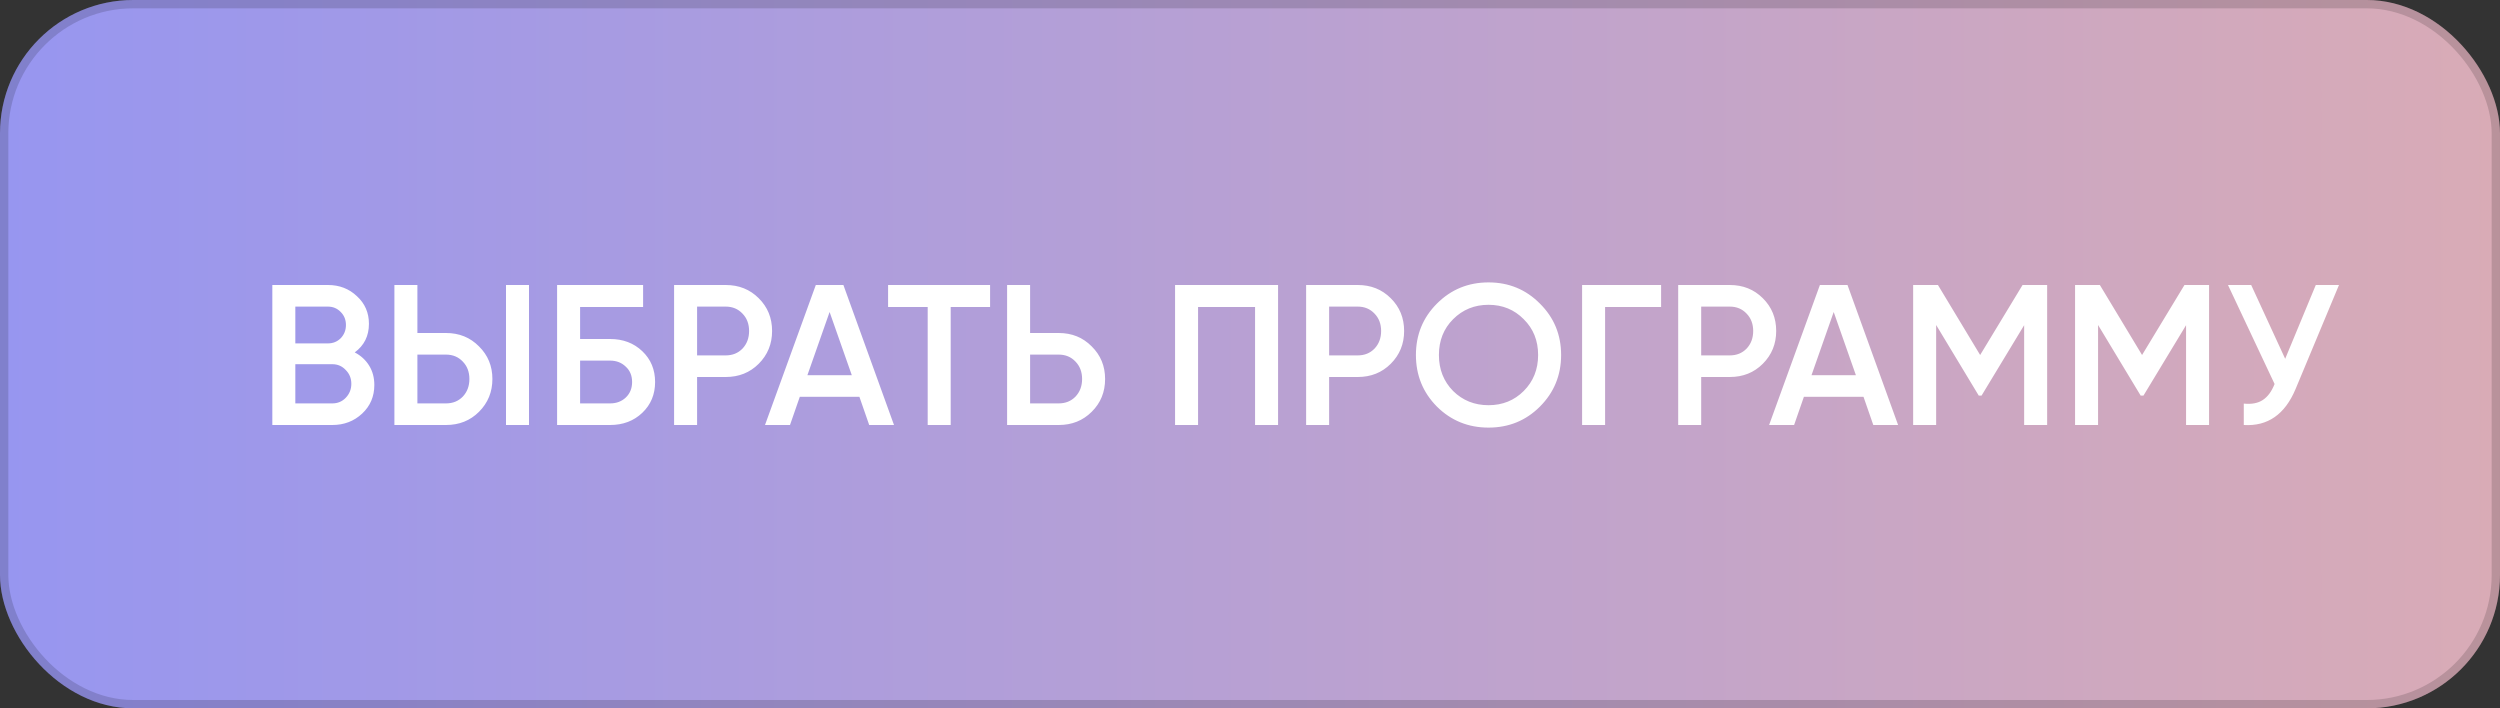 <?xml version="1.0" encoding="UTF-8"?> <svg xmlns="http://www.w3.org/2000/svg" width="300" height="85" viewBox="0 0 300 85" fill="none"><rect x="0" y="0" width="300" height="85" fill="#333333" stroke="none"/> <rect width="300" height="85" rx="16" fill="url(#paint0_linear_12_194)"></rect> <rect x="0.5" y="0.5" width="299" height="84" rx="15.5" stroke="black" stroke-opacity="0.15"></rect> <path d="M42.568 42.288C43.304 42.672 43.88 43.2 44.296 43.872C44.712 44.544 44.92 45.32 44.92 46.2C44.92 47.576 44.432 48.72 43.456 49.632C42.48 50.544 41.288 51 39.88 51H32.68V34.2H39.352C40.728 34.2 41.888 34.648 42.832 35.544C43.792 36.424 44.272 37.528 44.272 38.856C44.272 40.312 43.704 41.456 42.568 42.288ZM39.352 36.792H35.44V41.208H39.352C39.96 41.208 40.472 41 40.888 40.584C41.304 40.152 41.512 39.624 41.512 39C41.512 38.376 41.304 37.856 40.888 37.44C40.472 37.008 39.96 36.792 39.352 36.792ZM39.88 48.408C40.52 48.408 41.056 48.184 41.488 47.736C41.936 47.272 42.16 46.712 42.16 46.056C42.16 45.4 41.936 44.848 41.488 44.4C41.056 43.936 40.52 43.704 39.88 43.704H35.44V48.408H39.88ZM47.328 51V34.2H50.088V39.96H53.52C55.104 39.96 56.424 40.496 57.48 41.568C58.552 42.624 59.088 43.928 59.088 45.48C59.088 47.032 58.552 48.344 57.48 49.416C56.424 50.472 55.104 51 53.52 51H47.328ZM60.72 51V34.2H63.48V51H60.72ZM50.088 48.408H53.52C54.336 48.408 55.008 48.136 55.536 47.592C56.064 47.032 56.328 46.328 56.328 45.48C56.328 44.632 56.064 43.936 55.536 43.392C55.008 42.832 54.336 42.552 53.52 42.552H50.088V48.408ZM73.212 40.68C74.764 40.68 76.052 41.168 77.076 42.144C78.1 43.12 78.612 44.352 78.612 45.84C78.612 47.328 78.1 48.56 77.076 49.536C76.052 50.512 74.764 51 73.212 51H66.852V34.2H77.172V36.84H69.612V40.68H73.212ZM73.212 48.408C73.964 48.408 74.588 48.176 75.084 47.712C75.596 47.232 75.852 46.608 75.852 45.84C75.852 45.072 75.596 44.456 75.084 43.992C74.588 43.512 73.964 43.272 73.212 43.272H69.612V48.408H73.212ZM87.083 34.2C88.667 34.2 89.987 34.728 91.043 35.784C92.115 36.84 92.651 38.152 92.651 39.72C92.651 41.272 92.115 42.584 91.043 43.656C89.987 44.712 88.667 45.24 87.083 45.24H83.651V51H80.891V34.2H87.083ZM87.083 42.648C87.899 42.648 88.571 42.376 89.099 41.832C89.627 41.272 89.891 40.568 89.891 39.72C89.891 38.872 89.627 38.176 89.099 37.632C88.571 37.072 87.899 36.792 87.083 36.792H83.651V42.648H87.083ZM104.304 51L103.128 47.616H95.976L94.8 51H91.8L97.896 34.2H101.208L107.28 51H104.304ZM96.888 45.024H102.216L99.552 37.44L96.888 45.024ZM118.811 34.2V36.84H114.083V51H111.323V36.84H106.571V34.2H118.811ZM127.044 39.96C128.628 39.96 129.948 40.496 131.004 41.568C132.076 42.624 132.612 43.928 132.612 45.48C132.612 47.048 132.076 48.36 131.004 49.416C129.948 50.472 128.628 51 127.044 51H120.852V34.2H123.612V39.96H127.044ZM127.044 48.408C127.86 48.408 128.532 48.136 129.06 47.592C129.588 47.032 129.852 46.328 129.852 45.48C129.852 44.632 129.588 43.936 129.06 43.392C128.532 42.832 127.86 42.552 127.044 42.552H123.612V48.408H127.044ZM153.368 34.2V51H150.608V36.84H143.768V51H141.008V34.2H153.368ZM162.927 34.2C164.511 34.2 165.831 34.728 166.887 35.784C167.959 36.84 168.495 38.152 168.495 39.72C168.495 41.272 167.959 42.584 166.887 43.656C165.831 44.712 164.511 45.24 162.927 45.24H159.495V51H156.735V34.2H162.927ZM162.927 42.648C163.743 42.648 164.415 42.376 164.943 41.832C165.471 41.272 165.735 40.568 165.735 39.72C165.735 38.872 165.471 38.176 164.943 37.632C164.415 37.072 163.743 36.792 162.927 36.792H159.495V42.648H162.927ZM184.79 48.792C183.11 50.472 181.054 51.312 178.622 51.312C176.19 51.312 174.126 50.472 172.43 48.792C170.75 47.096 169.91 45.032 169.91 42.6C169.91 40.168 170.75 38.112 172.43 36.432C174.126 34.736 176.19 33.888 178.622 33.888C181.054 33.888 183.11 34.736 184.79 36.432C186.486 38.112 187.334 40.168 187.334 42.6C187.334 45.032 186.486 47.096 184.79 48.792ZM174.374 46.92C175.526 48.056 176.942 48.624 178.622 48.624C180.302 48.624 181.71 48.056 182.846 46.92C183.998 45.768 184.574 44.328 184.574 42.6C184.574 40.872 183.998 39.44 182.846 38.304C181.71 37.152 180.302 36.576 178.622 36.576C176.942 36.576 175.526 37.152 174.374 38.304C173.238 39.44 172.67 40.872 172.67 42.6C172.67 44.328 173.238 45.768 174.374 46.92ZM199.332 34.2V36.84H192.612V51H189.852V34.2H199.332ZM207.575 34.2C209.159 34.2 210.479 34.728 211.535 35.784C212.607 36.84 213.143 38.152 213.143 39.72C213.143 41.272 212.607 42.584 211.535 43.656C210.479 44.712 209.159 45.24 207.575 45.24H204.143V51H201.383V34.2H207.575ZM207.575 42.648C208.391 42.648 209.063 42.376 209.591 41.832C210.119 41.272 210.383 40.568 210.383 39.72C210.383 38.872 210.119 38.176 209.591 37.632C209.063 37.072 208.391 36.792 207.575 36.792H204.143V42.648H207.575ZM224.796 51L223.62 47.616H216.468L215.292 51H212.292L218.388 34.2H221.7L227.772 51H224.796ZM217.38 45.024H222.708L220.044 37.44L217.38 45.024ZM245.658 34.2V51H242.898V39.024L237.786 47.472H237.45L232.338 39V51H229.578V34.2H232.554L237.618 42.6L242.706 34.2H245.658ZM265.088 34.2V51H262.328V39.024L257.216 47.472H256.88L251.768 39V51H249.008V34.2H251.984L257.048 42.6L262.136 34.2H265.088ZM277.894 34.2H280.678L275.47 46.68C274.19 49.736 272.118 51.176 269.254 51V48.432C270.198 48.528 270.958 48.384 271.534 48C272.126 47.616 272.598 46.976 272.95 46.08L267.358 34.2H270.142L274.222 43.056L277.894 34.2Z" fill="white"></path> <defs> <linearGradient id="paint0_linear_12_194" x1="0" y1="42.5" x2="300" y2="42.5" gradientUnits="userSpaceOnUse"> <stop stop-color="#9796F0"></stop> <stop offset="0" stop-color="#9796F0"></stop> <stop offset="1" stop-color="#D9ABB6"></stop> </linearGradient> </defs> </svg> 